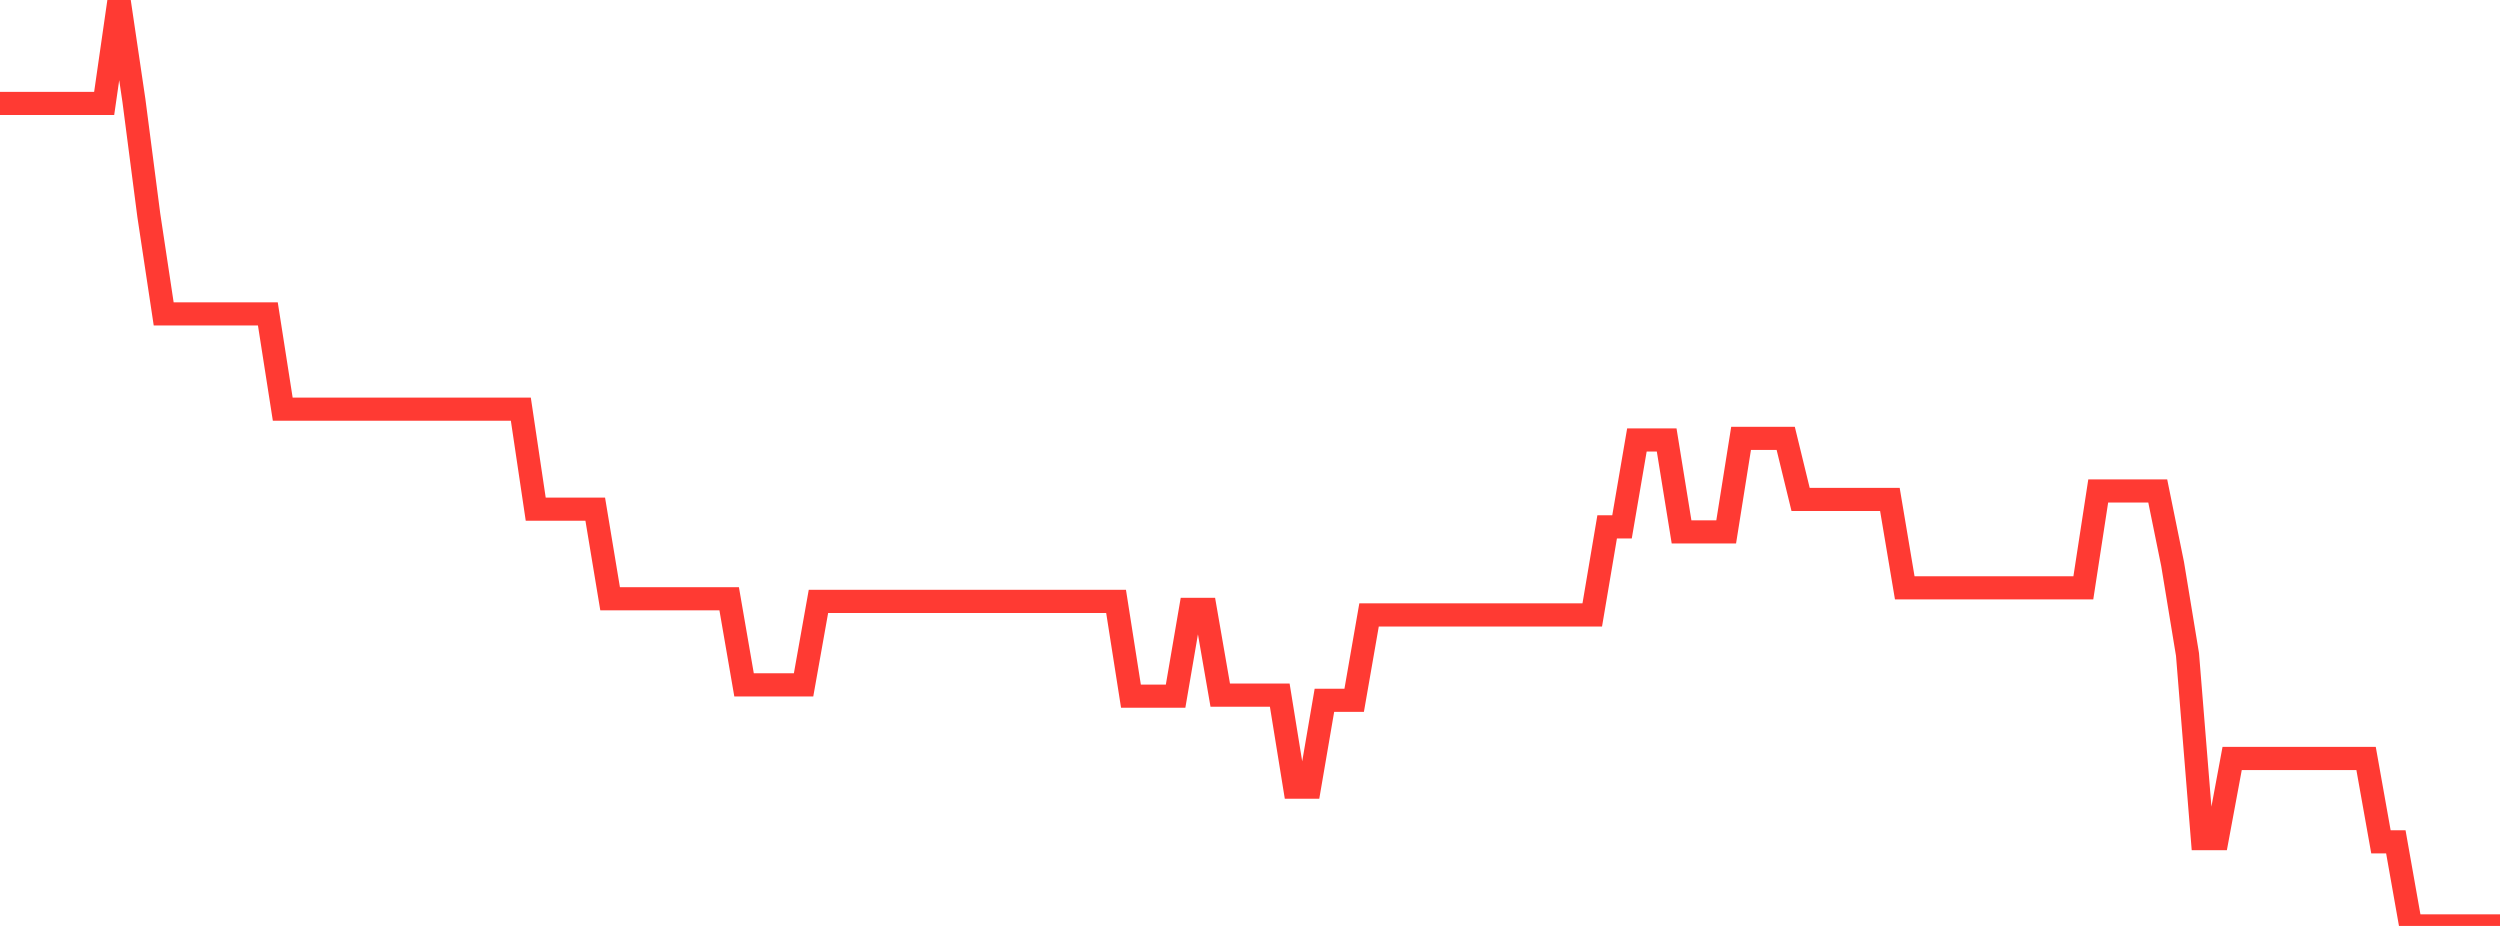 <?xml version="1.0" standalone="no"?>
<!DOCTYPE svg PUBLIC "-//W3C//DTD SVG 1.1//EN" "http://www.w3.org/Graphics/SVG/1.1/DTD/svg11.dtd">

<svg width="135" height="50" viewBox="0 0 135 50" preserveAspectRatio="none" 
  xmlns="http://www.w3.org/2000/svg"
  xmlns:xlink="http://www.w3.org/1999/xlink">


<polyline points="0.0, 5.585 0.804, 5.585 1.607, 5.585 2.411, 5.585 3.214, 5.585 4.018, 5.585 4.821, 5.585 5.625, 5.585 6.429, 0.0 7.232, 5.431 8.036, 11.628 8.839, 16.95 9.643, 16.95 10.446, 16.95 11.25, 16.95 12.054, 16.95 12.857, 16.95 13.661, 16.95 14.464, 16.95 15.268, 22.094 16.071, 22.094 16.875, 22.094 17.679, 22.094 18.482, 22.094 19.286, 22.094 20.089, 22.094 20.893, 22.094 21.696, 22.094 22.5, 22.094 23.304, 22.094 24.107, 22.094 24.911, 22.094 25.714, 22.094 26.518, 22.094 27.321, 22.094 28.125, 22.094 28.929, 27.495 29.732, 27.495 30.536, 27.495 31.339, 27.495 32.143, 27.495 32.946, 32.333 33.75, 32.333 34.554, 32.333 35.357, 32.333 36.161, 32.333 36.964, 32.333 37.768, 32.333 38.571, 32.333 39.375, 32.333 40.179, 36.983 40.982, 36.983 41.786, 36.983 42.589, 36.983 43.393, 36.983 44.196, 32.476 45.0, 32.476 45.804, 32.476 46.607, 32.476 47.411, 32.476 48.214, 32.476 49.018, 32.476 49.821, 32.476 50.625, 32.476 51.429, 32.476 52.232, 32.476 53.036, 32.476 53.839, 32.476 54.643, 32.476 55.446, 32.476 56.25, 32.476 57.054, 32.476 57.857, 32.476 58.661, 32.476 59.464, 32.476 60.268, 32.476 61.071, 37.594 61.875, 37.594 62.679, 37.594 63.482, 37.594 64.286, 32.905 65.089, 32.905 65.893, 37.537 66.696, 37.537 67.5, 37.537 68.304, 37.537 69.107, 37.537 69.911, 42.505 70.714, 42.505 71.518, 37.817 72.321, 37.817 73.125, 37.817 73.929, 33.206 74.732, 33.206 75.536, 33.206 76.339, 33.206 77.143, 33.206 77.946, 33.206 78.75, 33.206 79.554, 33.206 80.357, 33.206 81.161, 33.206 81.964, 33.206 82.768, 33.206 83.571, 33.206 84.375, 33.206 85.179, 33.206 85.982, 33.206 86.786, 28.451 87.589, 28.451 88.393, 23.759 89.196, 23.759 90.0, 23.759 90.804, 28.723 91.607, 28.723 92.411, 28.723 93.214, 28.723 94.018, 23.673 94.821, 23.673 95.625, 23.673 96.429, 23.673 97.232, 26.969 98.036, 26.969 98.839, 26.969 99.643, 26.969 100.446, 26.969 101.25, 26.969 102.054, 26.969 102.857, 31.744 103.661, 31.744 104.464, 31.744 105.268, 31.744 106.071, 31.744 106.875, 31.744 107.679, 31.744 108.482, 31.744 109.286, 31.744 110.089, 31.744 110.893, 31.744 111.696, 31.744 112.5, 31.744 113.304, 26.512 114.107, 26.512 114.911, 26.512 115.714, 26.512 116.518, 26.512 117.321, 30.458 118.125, 35.342 118.929, 45.284 119.732, 45.284 120.536, 40.957 121.339, 40.957 122.143, 40.957 122.946, 40.957 123.75, 40.957 124.554, 40.957 125.357, 40.957 126.161, 40.957 126.964, 40.957 127.768, 40.957 128.571, 45.459 129.375, 45.459 130.179, 50.0 130.982, 50.0 131.786, 50.0 132.589, 50.0 133.393, 50.0 134.196, 50.0 135.0, 50.0" fill="none" stroke="#ff3a33" stroke-width="1.25"/>

</svg>
